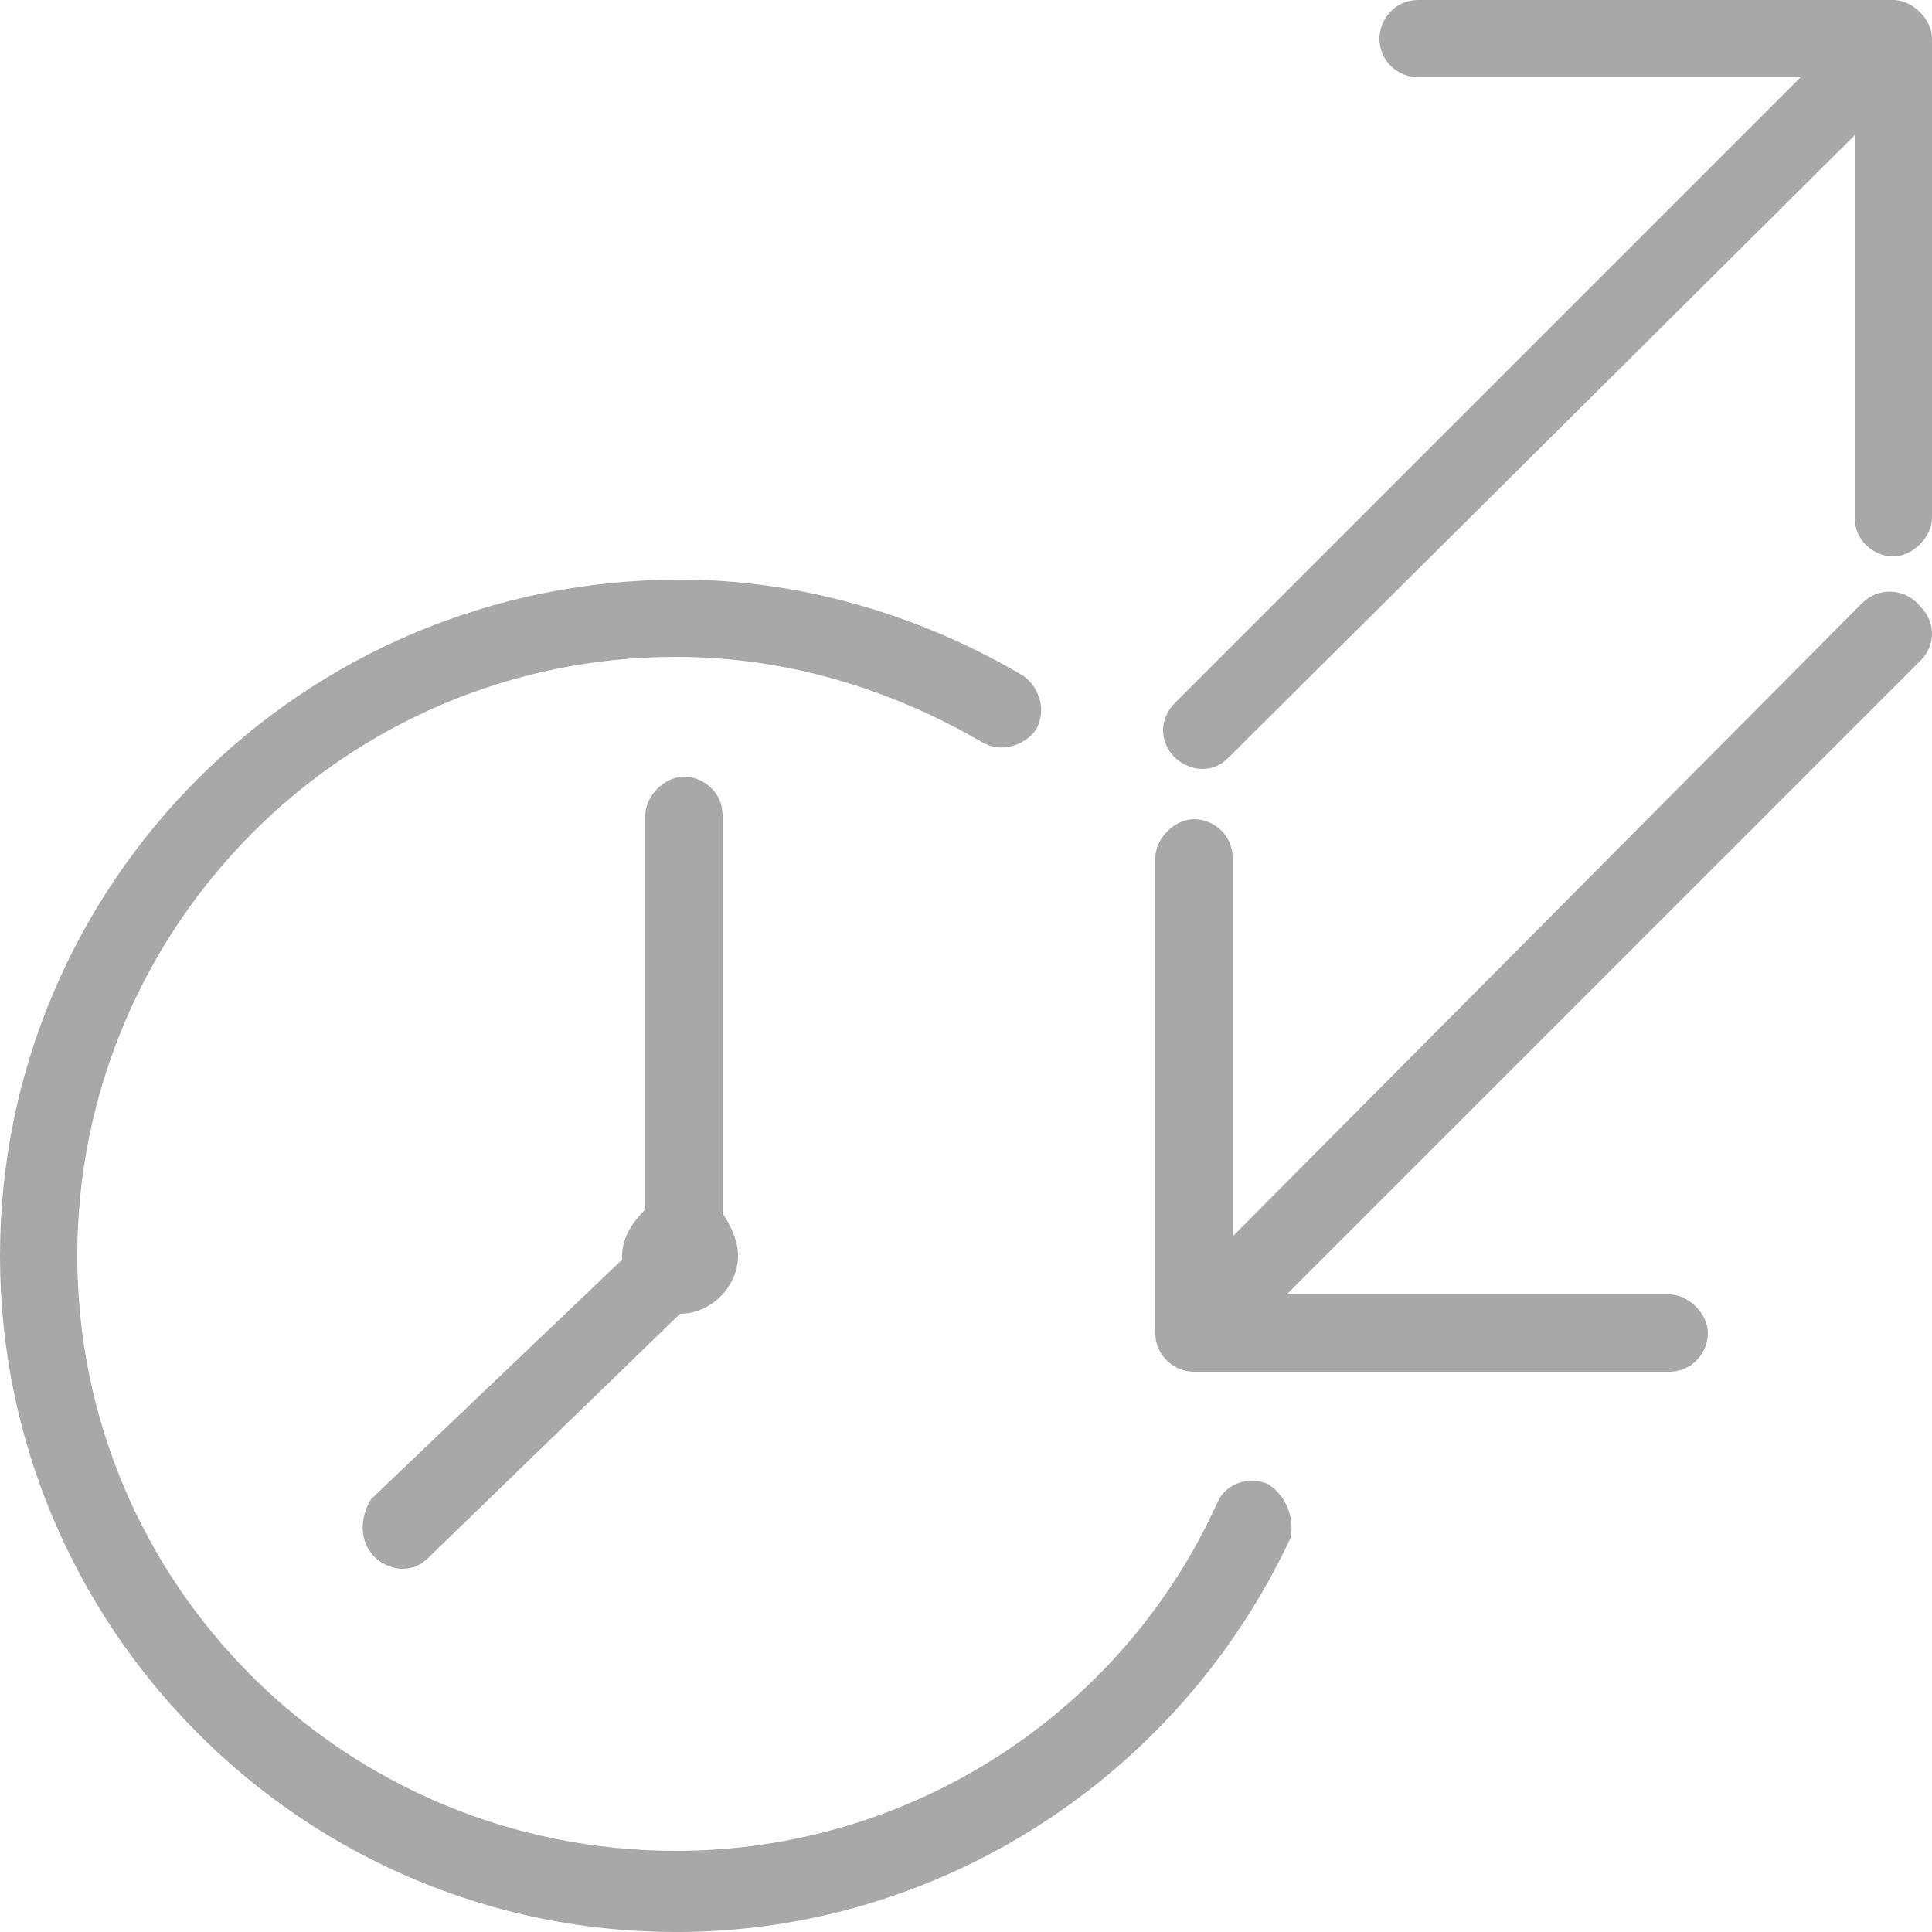 <?xml version="1.0" encoding="utf-8"?>
<!-- Generator: Adobe Illustrator 18.1.0, SVG Export Plug-In . SVG Version: 6.00 Build 0)  -->
<svg version="1.1" id="Layer_2" xmlns="http://www.w3.org/2000/svg" xmlns:xlink="http://www.w3.org/1999/xlink" x="0px" y="0px"
	 viewBox="0 0 50 50" enable-background="new 0 0 50 50" xml:space="preserve">
<g>
	<path fill="#A8A8A8" d="M49,0H36.7c-0.6,0-1,0.5-1,1c0,0.6,0.5,1,1,1h9.9L30.4,18.2c-0.4,0.4-0.4,1,0,1.4c0.2,0.2,0.5,0.3,0.7,0.3
		c0.3,0,0.5-0.1,0.7-0.3L48,3.5v9.9c0,0.6,0.5,1,1,1s1-0.5,1-1V1C50,0.5,49.5,0,49,0z"/>
	<path fill="#A8A8A8" d="M48.2,15.6L31.9,32v-9.8c0-0.6-0.5-1-1-1s-1,0.5-1,1v12.3c0,0.6,0.5,1,1,1h12.3c0.6,0,1-0.5,1-1s-0.5-1-1-1
		h-9.9l16.4-16.4c0.4-0.4,0.4-1,0-1.4C49.3,15.2,48.6,15.2,48.2,15.6z"/>
	<path fill="#A8A8A8" d="M32.8,38.4c-0.5-0.2-1.1,0-1.3,0.5c-2.5,5.5-8,9-14,9C8.9,47.9,2,41,2,32.5C2,24,8.9,17,17.5,17
		c2.8,0,5.5,0.8,7.9,2.2c0.5,0.3,1.1,0.1,1.4-0.3c0.3-0.5,0.1-1.1-0.3-1.4c-2.7-1.6-5.8-2.5-8.9-2.5C7.8,15,0,22.9,0,32.5
		c0,9.6,7.8,17.5,17.5,17.5c6.8,0,13-4,15.9-10.2C33.5,39.3,33.3,38.7,32.8,38.4z"/>
	<path fill="#A8A8A8" d="M9.7,40.3c0.2,0.2,0.5,0.3,0.7,0.3c0.3,0,0.5-0.1,0.7-0.3l6.5-6.3c0,0,0,0,0,0c0.8,0,1.5-0.7,1.5-1.5
		c0-0.4-0.2-0.8-0.4-1.1V21.1c0-0.6-0.5-1-1-1s-1,0.5-1,1v10.2c-0.3,0.3-0.6,0.7-0.6,1.2c0,0,0,0.1,0,0.1l-6.5,6.2
		C9.3,39.3,9.3,39.9,9.7,40.3z"/>
</g>
</svg>
